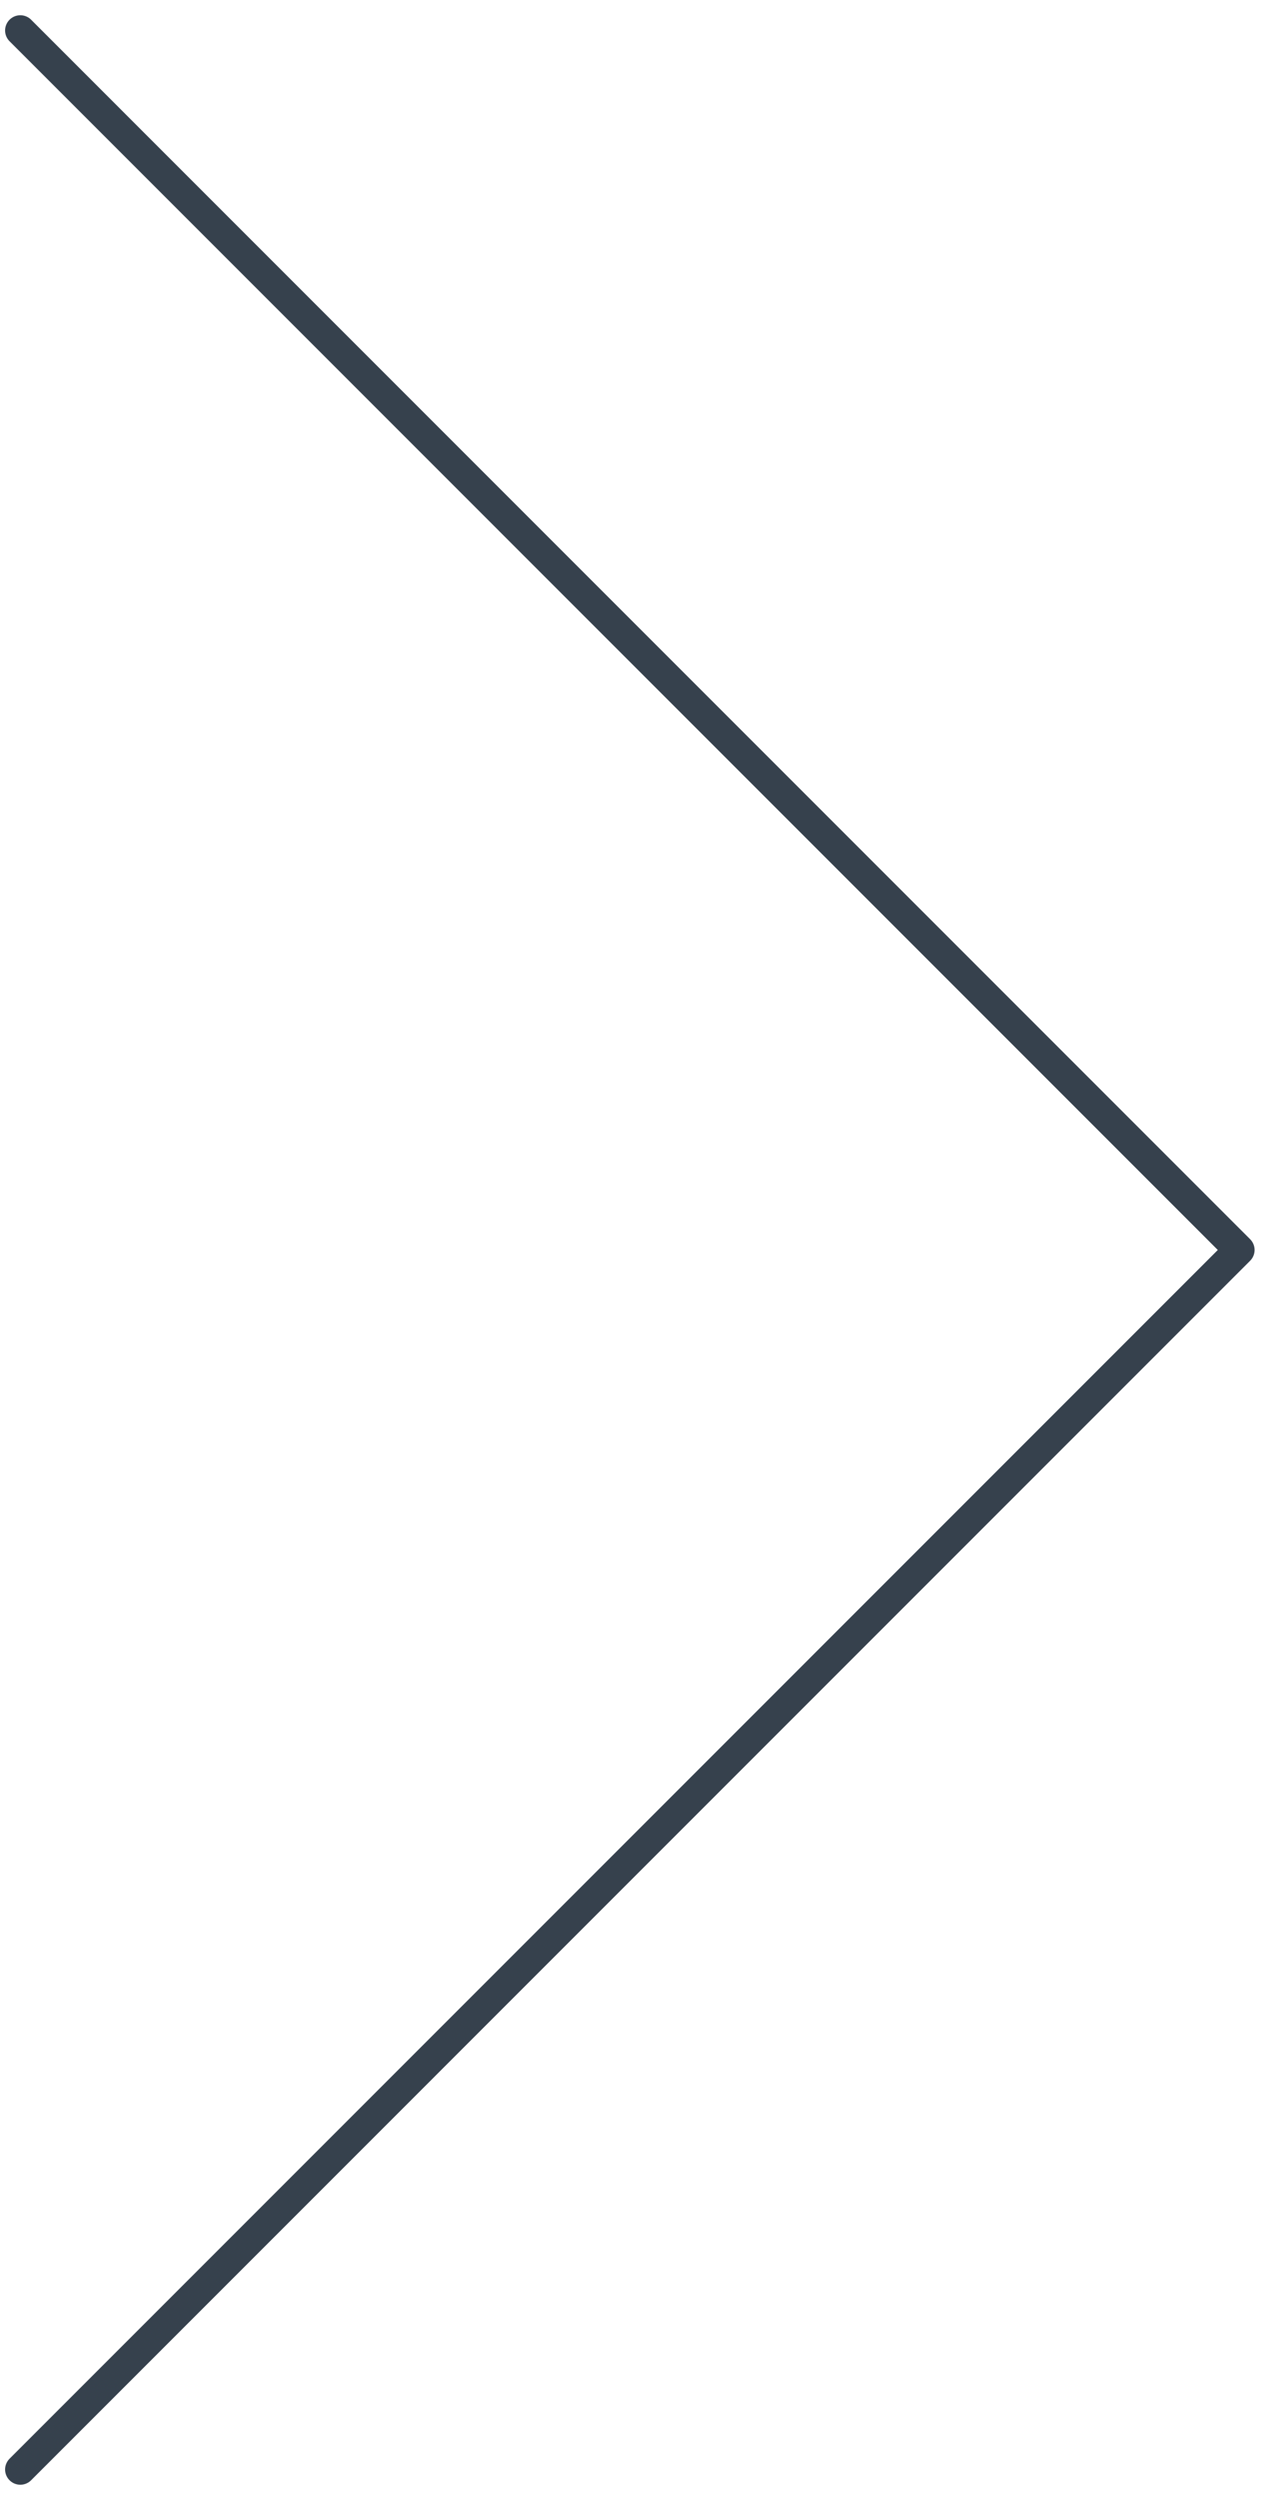 <svg width="42" height="82" viewBox="0 0 42 82" fill="none" xmlns="http://www.w3.org/2000/svg">
<path d="M0.667 81L40.666 41L0.667 1" stroke="#36414D" stroke-linecap="round" stroke-linejoin="round"/>
</svg>
